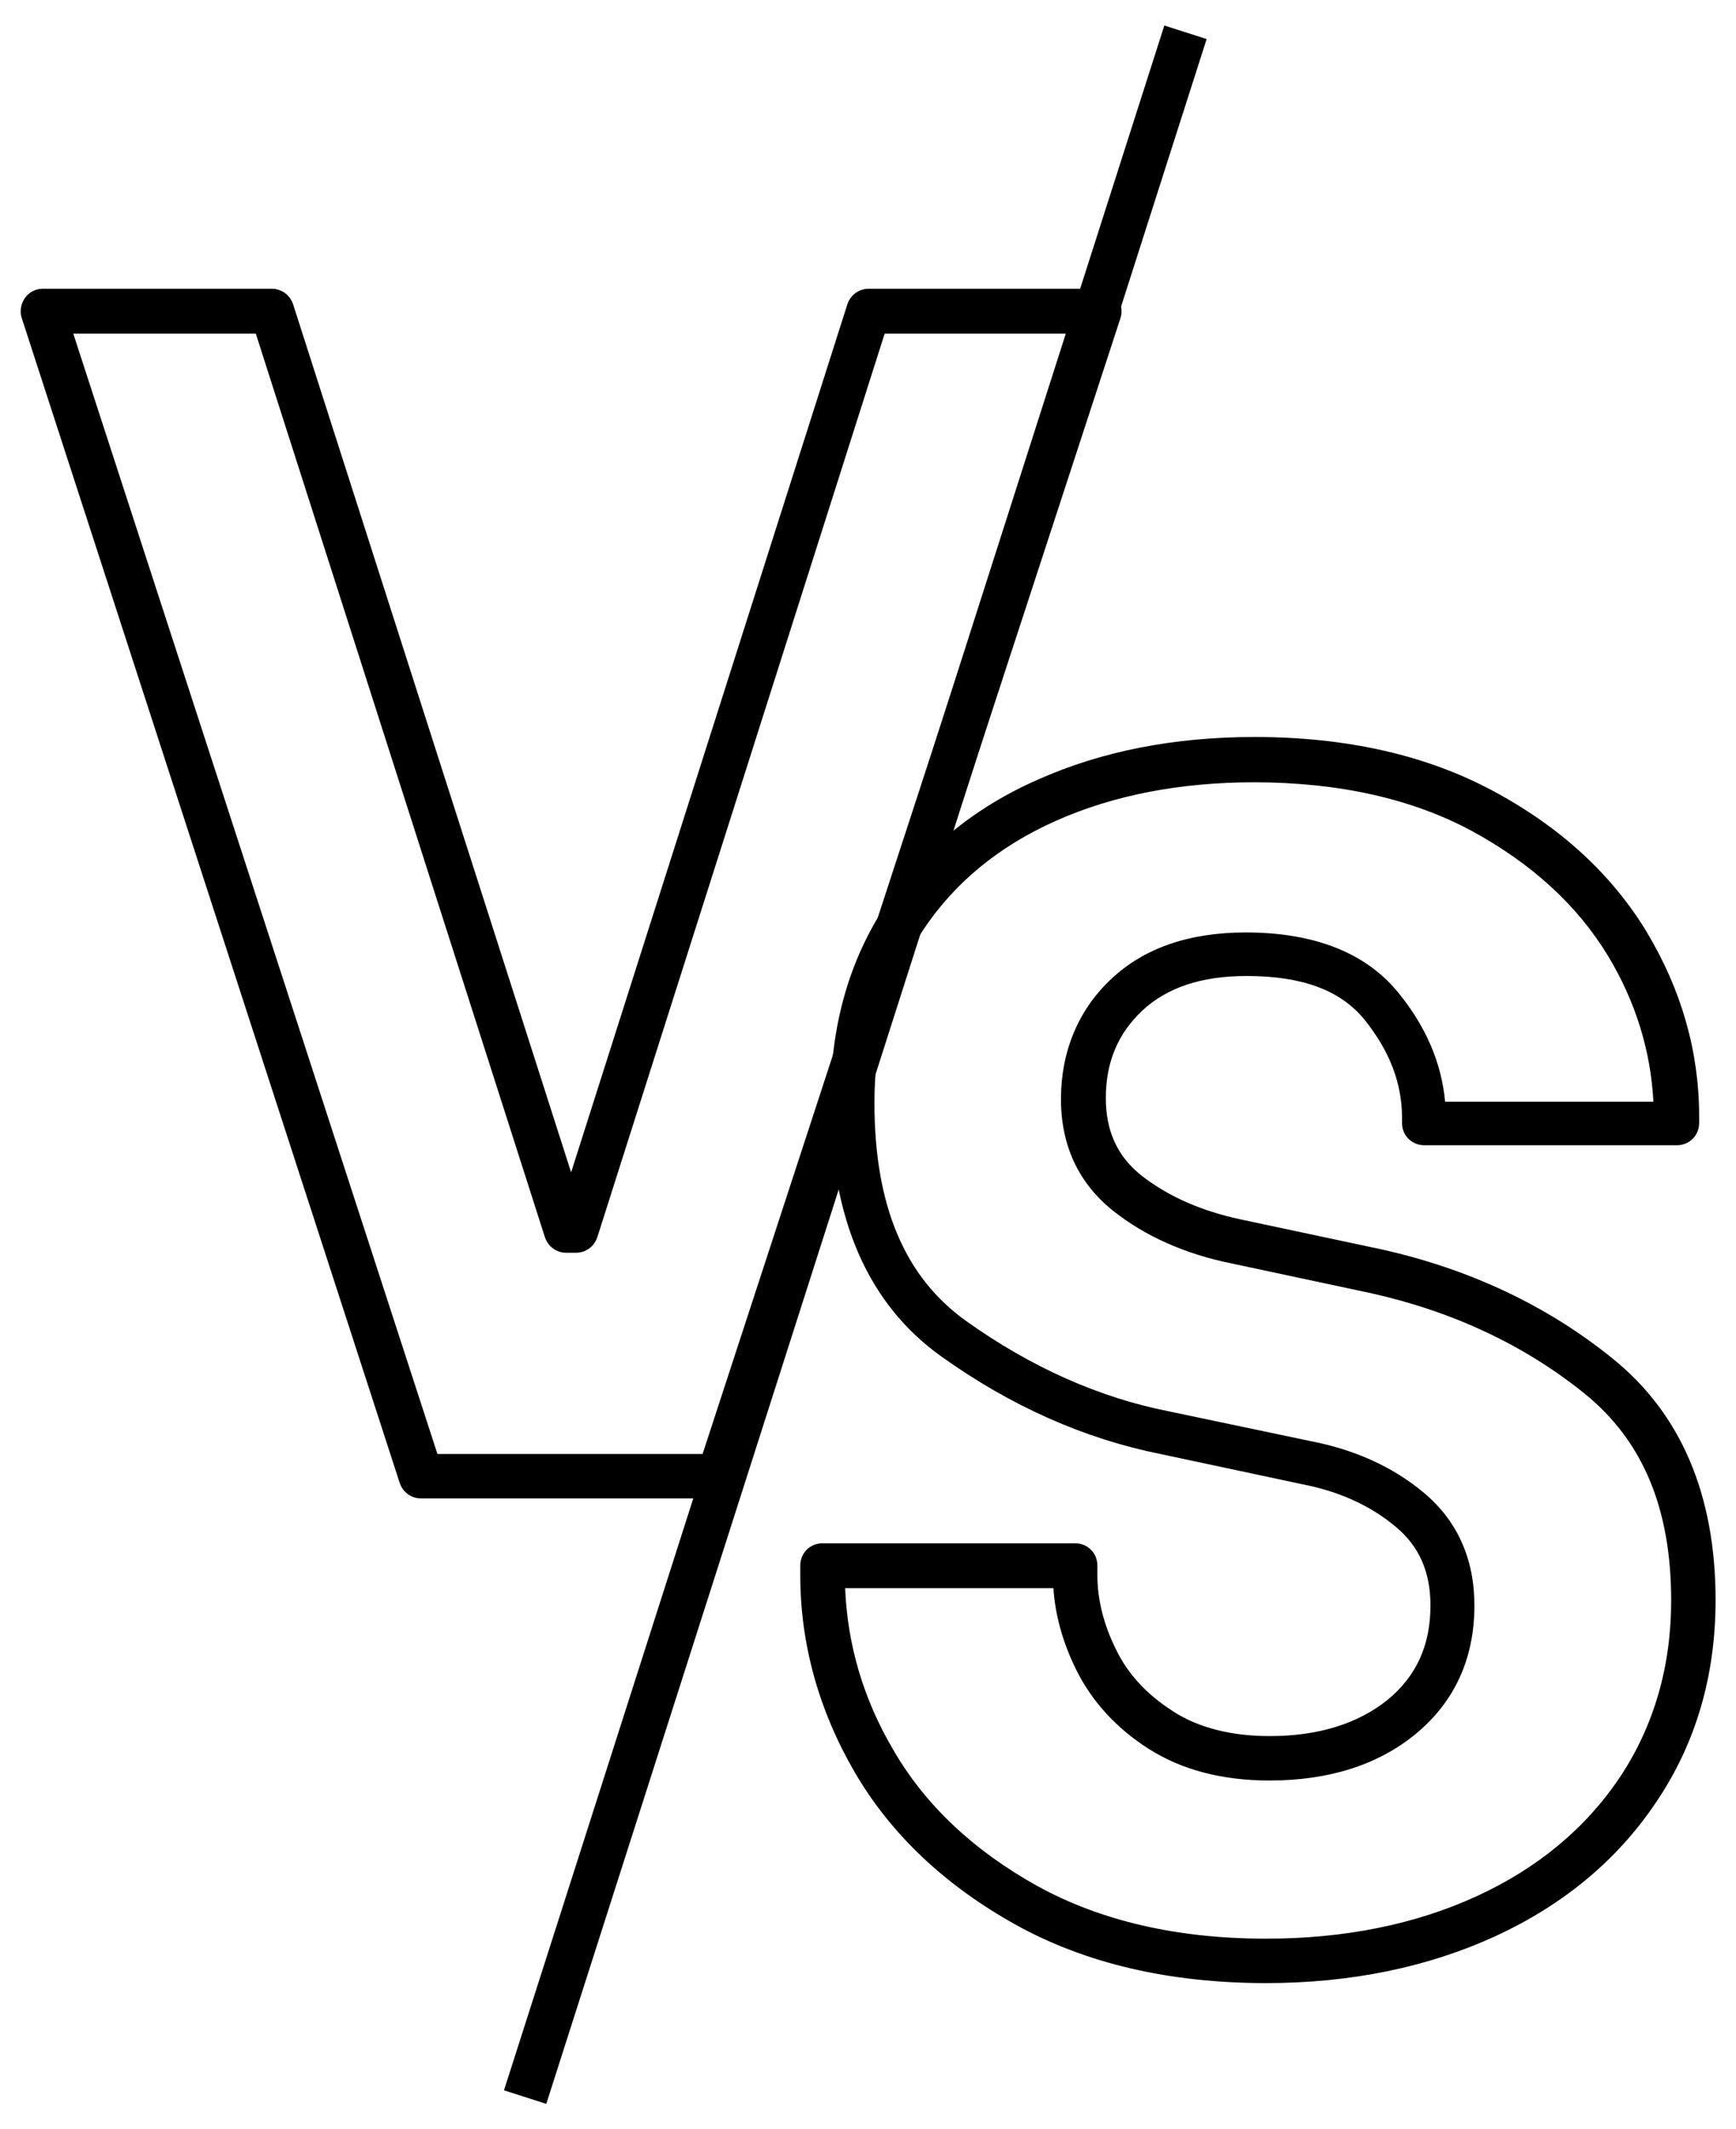 <svg xmlns="http://www.w3.org/2000/svg" id="Capa_1" data-name="Capa 1" viewBox="0 0 39.09 47.92"><defs><style>      .cls-1 {        fill: #fff;      }    </style></defs><path d="m16.18,33.73h-6.7c-.22,0-.41-.14-.48-.35L.49,7.16c-.05-.15-.02-.32.07-.45s.24-.21.4-.21h5.16c.22,0,.41.14.48.35l6.26,19.54,6.22-19.54c.07-.21.26-.35.48-.35h5.2c.16,0,.31.08.4.21.09.13.12.3.07.45l-8.57,26.22c-.07.21-.26.34-.48.34Zm-6.33-1h5.97L24.06,7.51h-4.14l-6.47,20.34c-.07.21-.26.35-.48.35h-.22c-.22,0-.41-.14-.48-.35L5.76,7.51H1.65l8.2,25.22Z"></path><path d="m28.51,44.64c-2.17,0-4.07-.44-5.65-1.32-1.58-.88-2.8-2.03-3.61-3.42-.81-1.39-1.23-2.89-1.23-4.44v-.22c0-.28.22-.5.5-.5h5.69c.28,0,.5.22.5.5v.22c0,.54.14,1.11.42,1.67.27.56.69,1.01,1.28,1.39.57.37,1.31.56,2.18.56,1.1,0,1.99-.28,2.66-.82.64-.53.96-1.22.96-2.12,0-.75-.25-1.33-.78-1.77-.57-.48-1.28-.8-2.11-.96l-3.19-.68c-1.7-.34-3.36-1.07-4.94-2.2-1.65-1.18-2.49-3.11-2.49-5.74,0-1.69.42-3.17,1.24-4.41.82-1.23,1.97-2.19,3.43-2.83,1.43-.64,3.07-.96,4.88-.96,2.07,0,3.88.41,5.38,1.22,1.51.81,2.67,1.88,3.45,3.17.78,1.3,1.18,2.69,1.18,4.15v.15c0,.28-.22.5-.5.5h-5.69c-.28,0-.5-.22-.5-.5v-.11c0-.79-.28-1.51-.84-2.21-.54-.67-1.41-.99-2.66-.99-1.02,0-1.79.26-2.35.78-.55.52-.82,1.16-.82,1.97,0,.74.26,1.31.8,1.74.6.47,1.35.8,2.24.99l3.15.67c1.99.44,3.75,1.27,5.22,2.46,1.54,1.24,2.32,3.07,2.32,5.44,0,1.69-.44,3.21-1.32,4.52-.87,1.31-2.09,2.33-3.63,3.04-1.52.7-3.26,1.06-5.17,1.06Zm-9.48-8.9c.05,1.28.41,2.51,1.09,3.66.72,1.24,1.81,2.26,3.23,3.05,1.43.79,3.16,1.19,5.16,1.19,1.76,0,3.36-.32,4.75-.96,1.37-.63,2.45-1.53,3.22-2.68.76-1.15,1.15-2.48,1.15-3.97,0-2.08-.64-3.6-1.95-4.66-1.35-1.09-2.97-1.85-4.81-2.26l-3.14-.67c-1.04-.21-1.94-.61-2.66-1.18-.78-.62-1.18-1.47-1.18-2.52s.38-2,1.13-2.7c.74-.7,1.76-1.05,3.03-1.05,1.55,0,2.71.46,3.44,1.36.62.76.97,1.58,1.05,2.45h4.69c-.06-1.15-.4-2.25-1.02-3.28-.69-1.14-1.72-2.08-3.06-2.81-1.35-.73-3.01-1.1-4.91-1.1-1.67,0-3.17.29-4.47.87-1.28.57-2.29,1.4-3,2.48-.71,1.07-1.08,2.37-1.08,3.86,0,2.32.68,3.93,2.07,4.92,1.46,1.04,2.99,1.72,4.56,2.03l3.19.67c.99.19,1.86.58,2.56,1.17.75.63,1.13,1.49,1.13,2.53,0,1.2-.45,2.17-1.32,2.89-.85.7-1.96,1.05-3.29,1.05-1.07,0-1.98-.24-2.72-.71-.74-.47-1.29-1.08-1.64-1.79-.3-.61-.47-1.22-.51-1.83h-4.69Z"></path><line class="cls-1" x1="11.83" y1="47.2" x2="26.69" y2=".72"></line><rect x="-5.14" y="23.46" width="48.8" height="1" transform="translate(-9.43 35.01) rotate(-72.26)"></rect></svg>